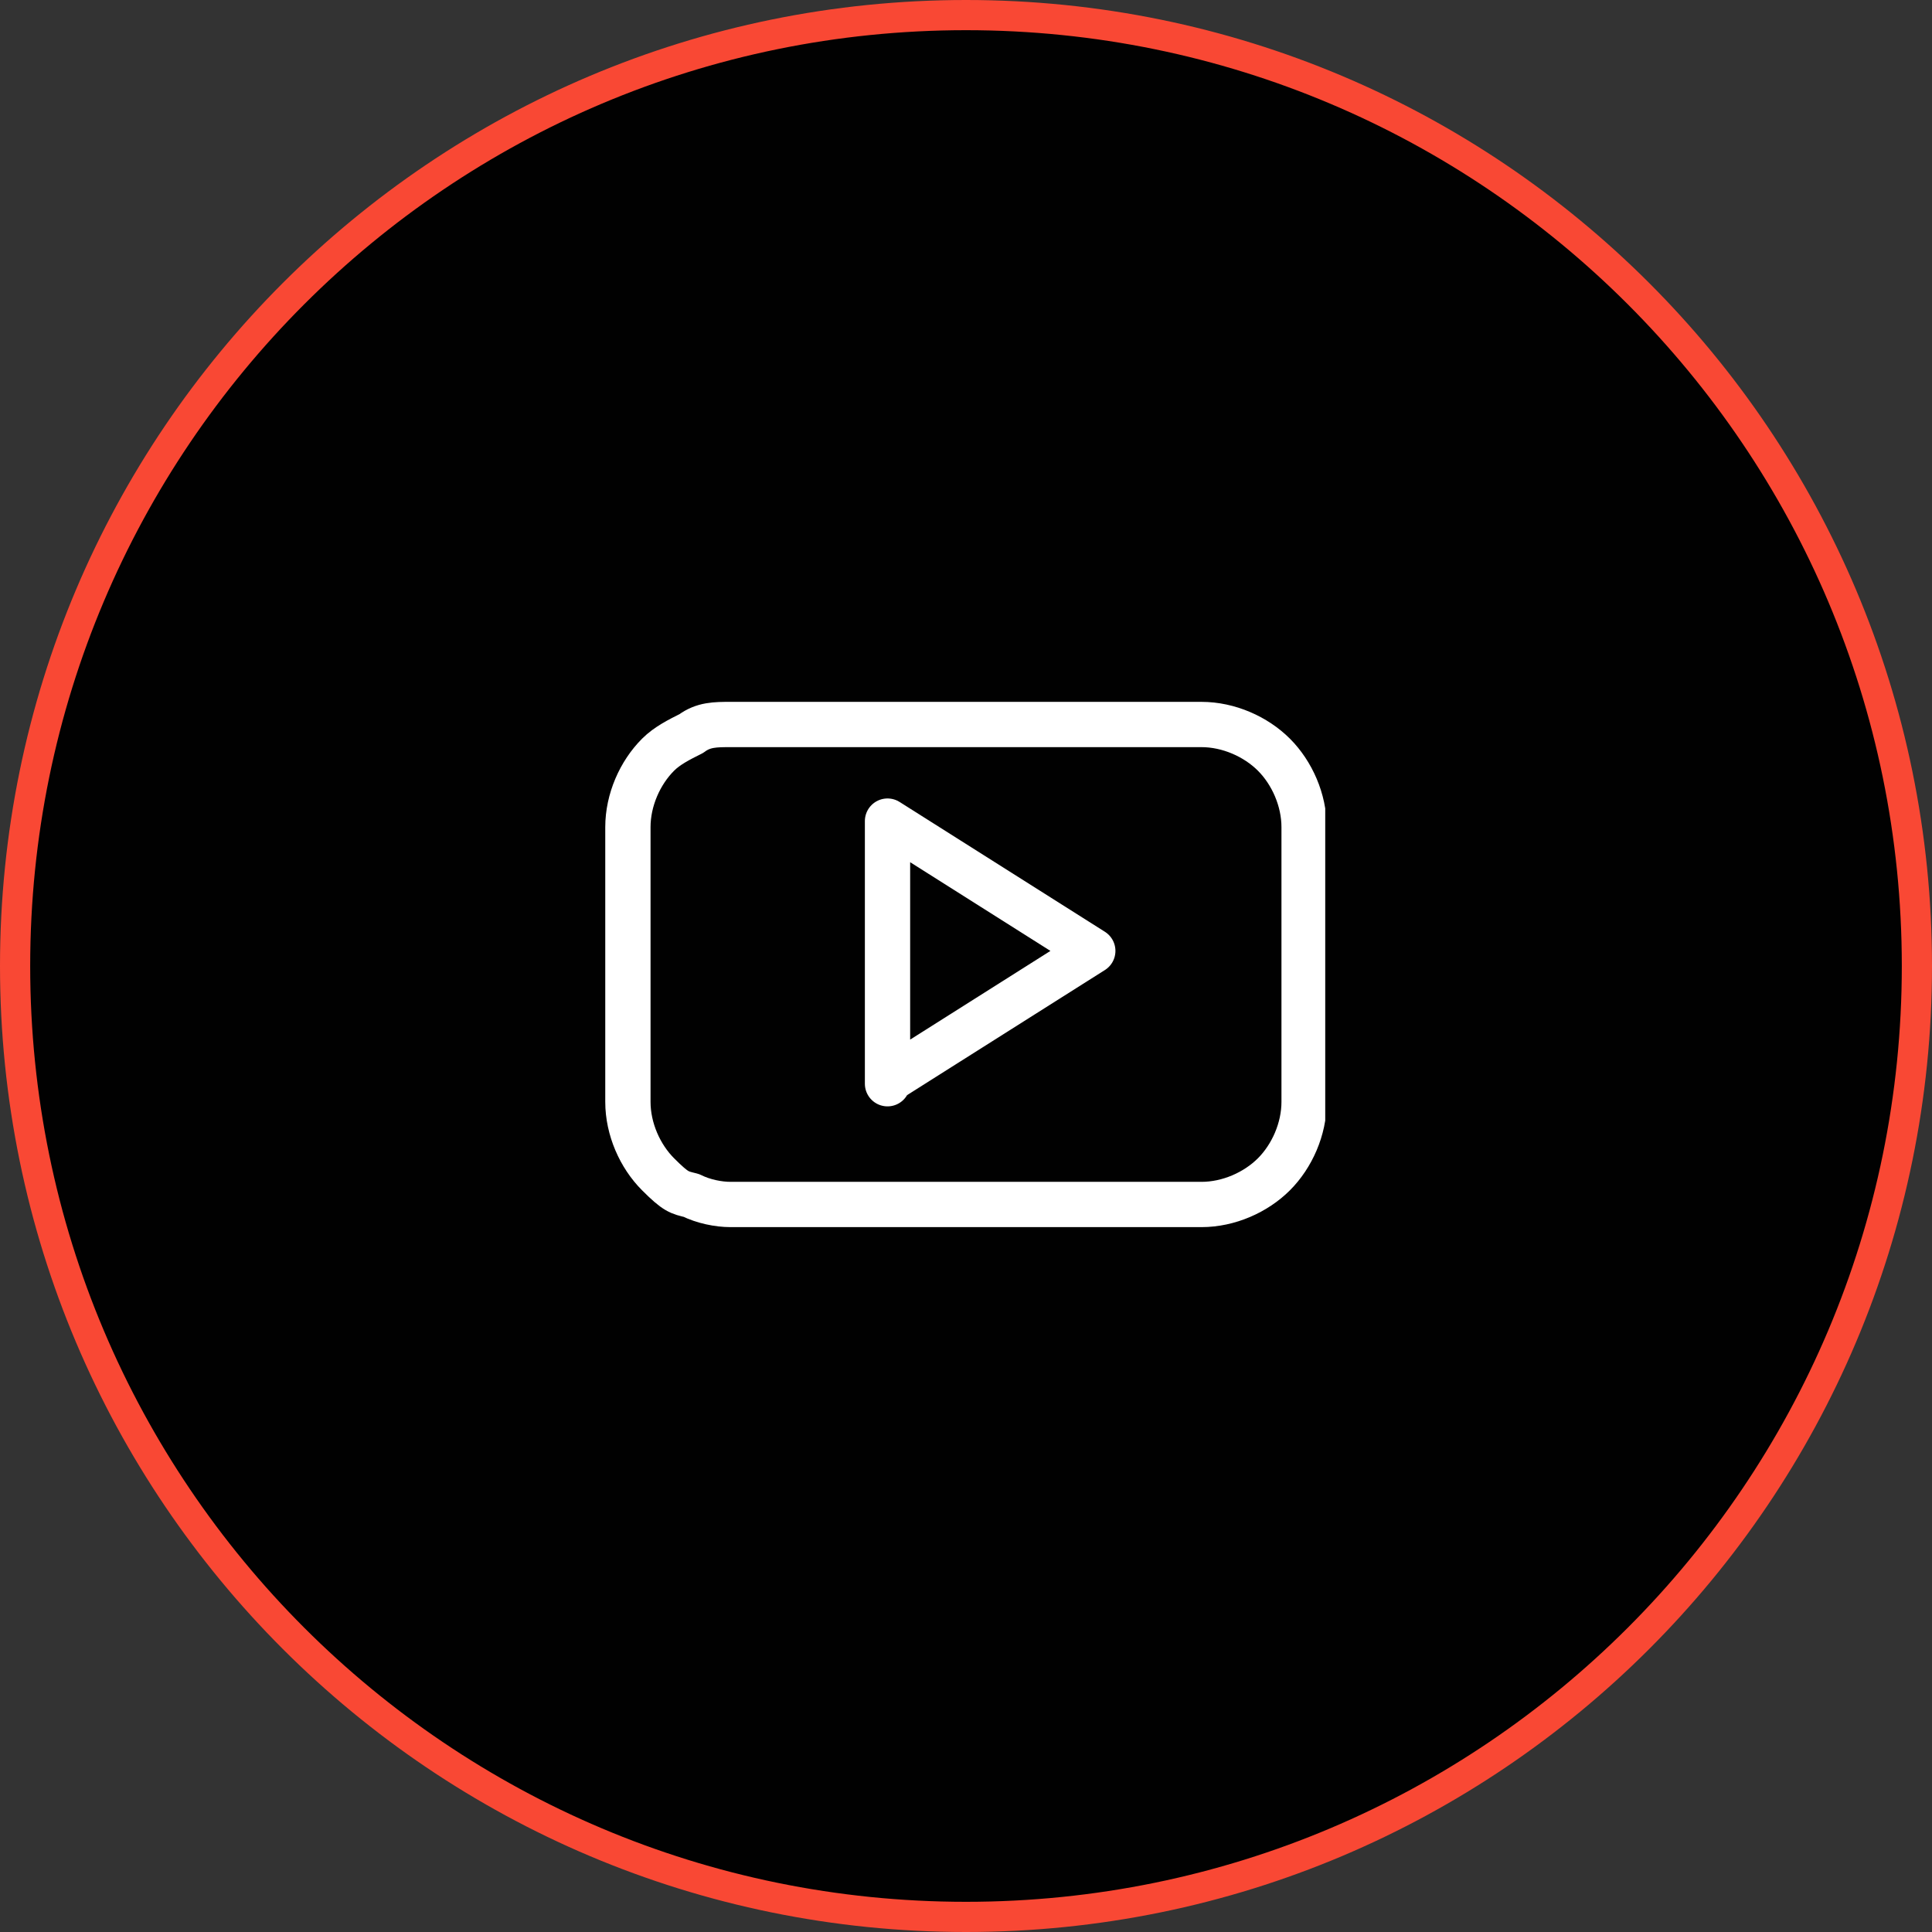 <?xml version="1.0" encoding="UTF-8"?>
<svg id="Objects" xmlns="http://www.w3.org/2000/svg" xmlns:xlink="http://www.w3.org/1999/xlink" version="1.1" viewBox="0 0 64 64">
  <rect x="0" y="0" width="64" height="64" fill="#333333" stroke="none"/>
  <!-- Generator: Adobe Illustrator 29.1.0, SVG Export Plug-In . SVG Version: 2.1.0 Build 142)  -->
  <defs>
    <style>
      .st0, .st1, .st2 {
        fill: none;
      }

      .st3 {
        fill: #010101;
      }

      .st1 {
        stroke: #fff;
        stroke-linecap: round;
        stroke-linejoin: round;
        stroke-width: 1.5px;
      }

      .st2 {
        stroke: #f94834;
      }

      .st4 {
        clip-path: url(#clippath);
      }
    </style>
    <clipPath id="clippath">
      <rect class="st0" x="19.9" y="20" width="24" height="24"/>
    </clipPath>
  </defs>
  <path class="st3" d="M32,.5h0c17.4,0,31.5,14.1,31.5,31.5h0c0,17.4-14.1,31.5-31.5,31.5h0C14.6,63.5.5,49.4.5,32h0C.5,14.6,14.6.5,32,.5Z"/>
  <path class="st2" d="M32,.5h0c17.4,0,31.5,14.1,31.5,31.5h0c0,17.4-14.1,31.5-31.5,31.5h0C14.6,63.5.5,49.4.5,32h0C.5,14.6,14.6.5,32,.5Z"/>
  <g class="st4">
    <path class="st1" d="M43.2,27.4c0-.9-.4-1.8-1-2.4-.6-.6-1.5-1-2.4-1h-15.6c-.5,0-.9,0-1.3.3-.4.2-.8.4-1.1.7-.6.6-1,1.5-1,2.4v9.1c0,.9.4,1.8,1,2.4s.7.6,1.1.7c.4.2.9.3,1.3.3h15.6c.9,0,1.8-.4,2.4-1,.6-.6,1-1.5,1-2.4v-9.1ZM29.4,35.9v-8.7l6.8,4.3-6.8,4.3Z"/>
  </g>
</svg>